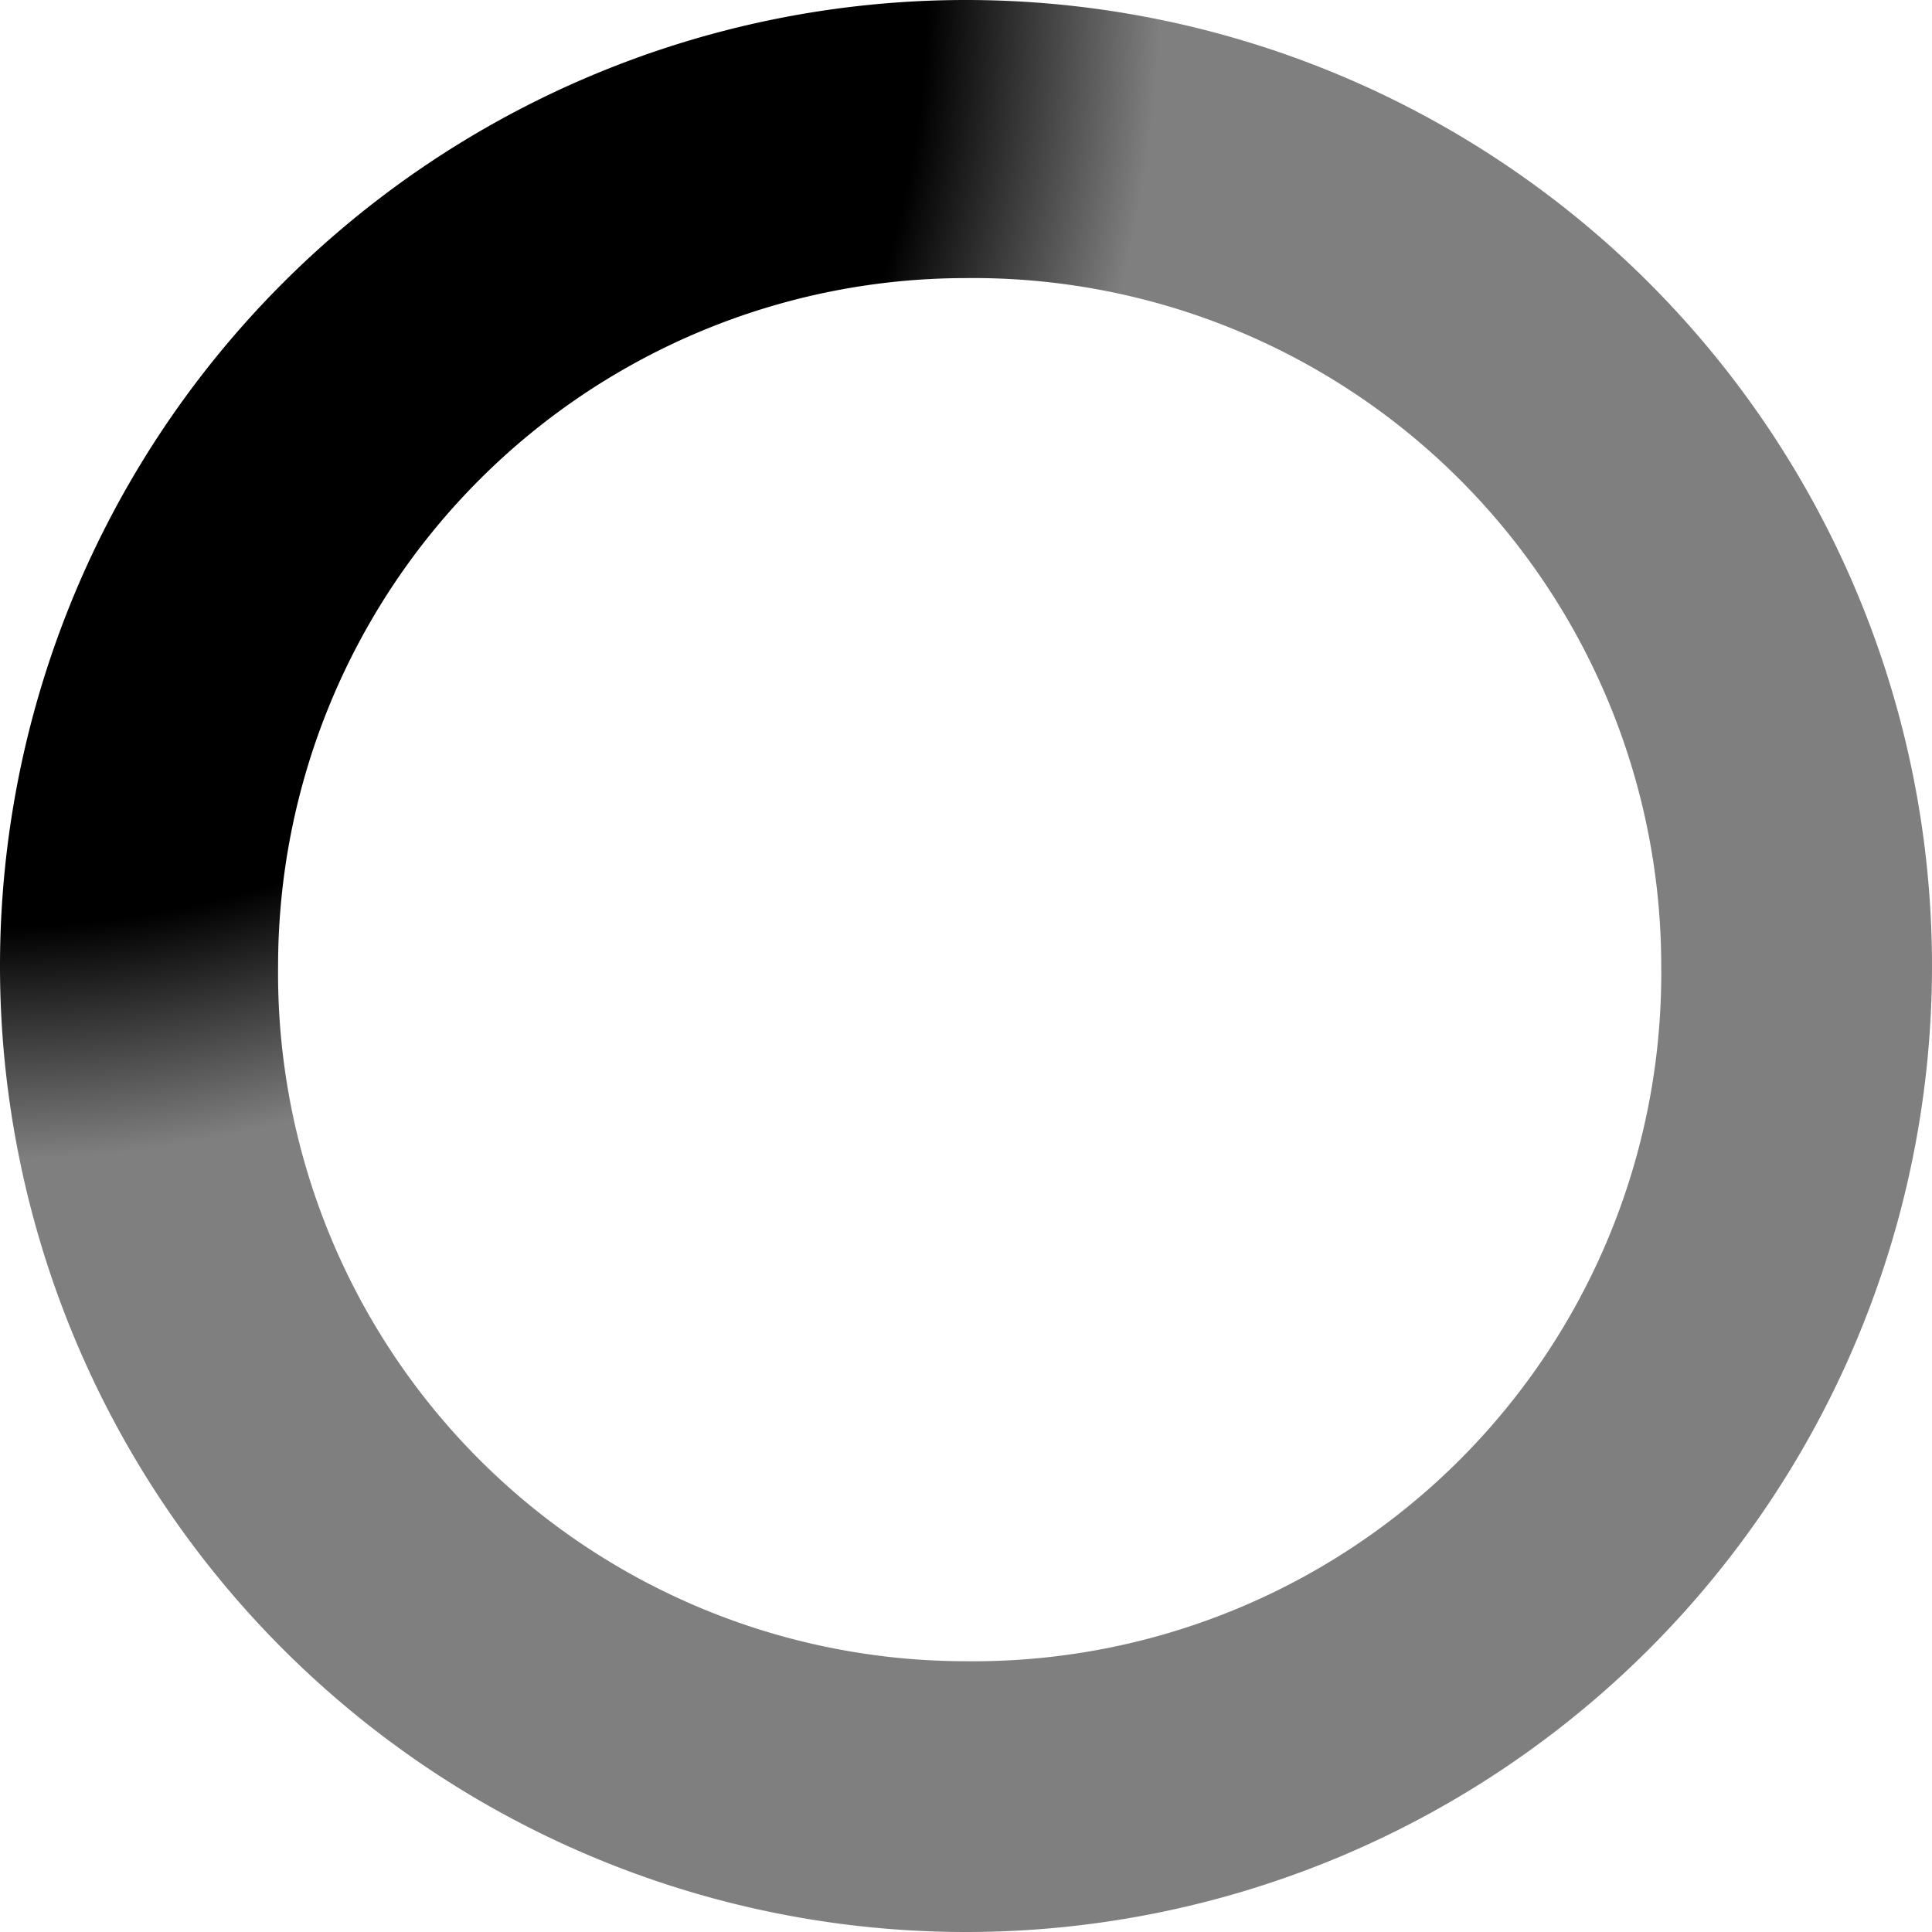 <?xml version="1.0" encoding="UTF-8" standalone="no"?>
<svg xmlns="http://www.w3.org/2000/svg" viewBox="132 132 264 264">
  <defs>
    <radialGradient id="g" cx="0%" cy="0%" r="60%">
      <stop offset=".8" style="stop-opacity:1" />
      <stop offset="1" style="stop-opacity:.5" />
    </radialGradient>
  </defs>
  <g>
    <path style="fill:url(#g)" d="M 264 132 A 132 132 0 0 0 132 264 A 132 132 0 0 0 264 396 A 132 132 0 0 0 396 264 A 132 132 0 0 0 264 132 z M 264 170 A 94 94 0 0 1 359 264 A 94 94 0 0 1 264 359 A 94 94 0 0 1 170 264 A 94 94 0 0 1 264 170 z " />
  </g>
</svg>
